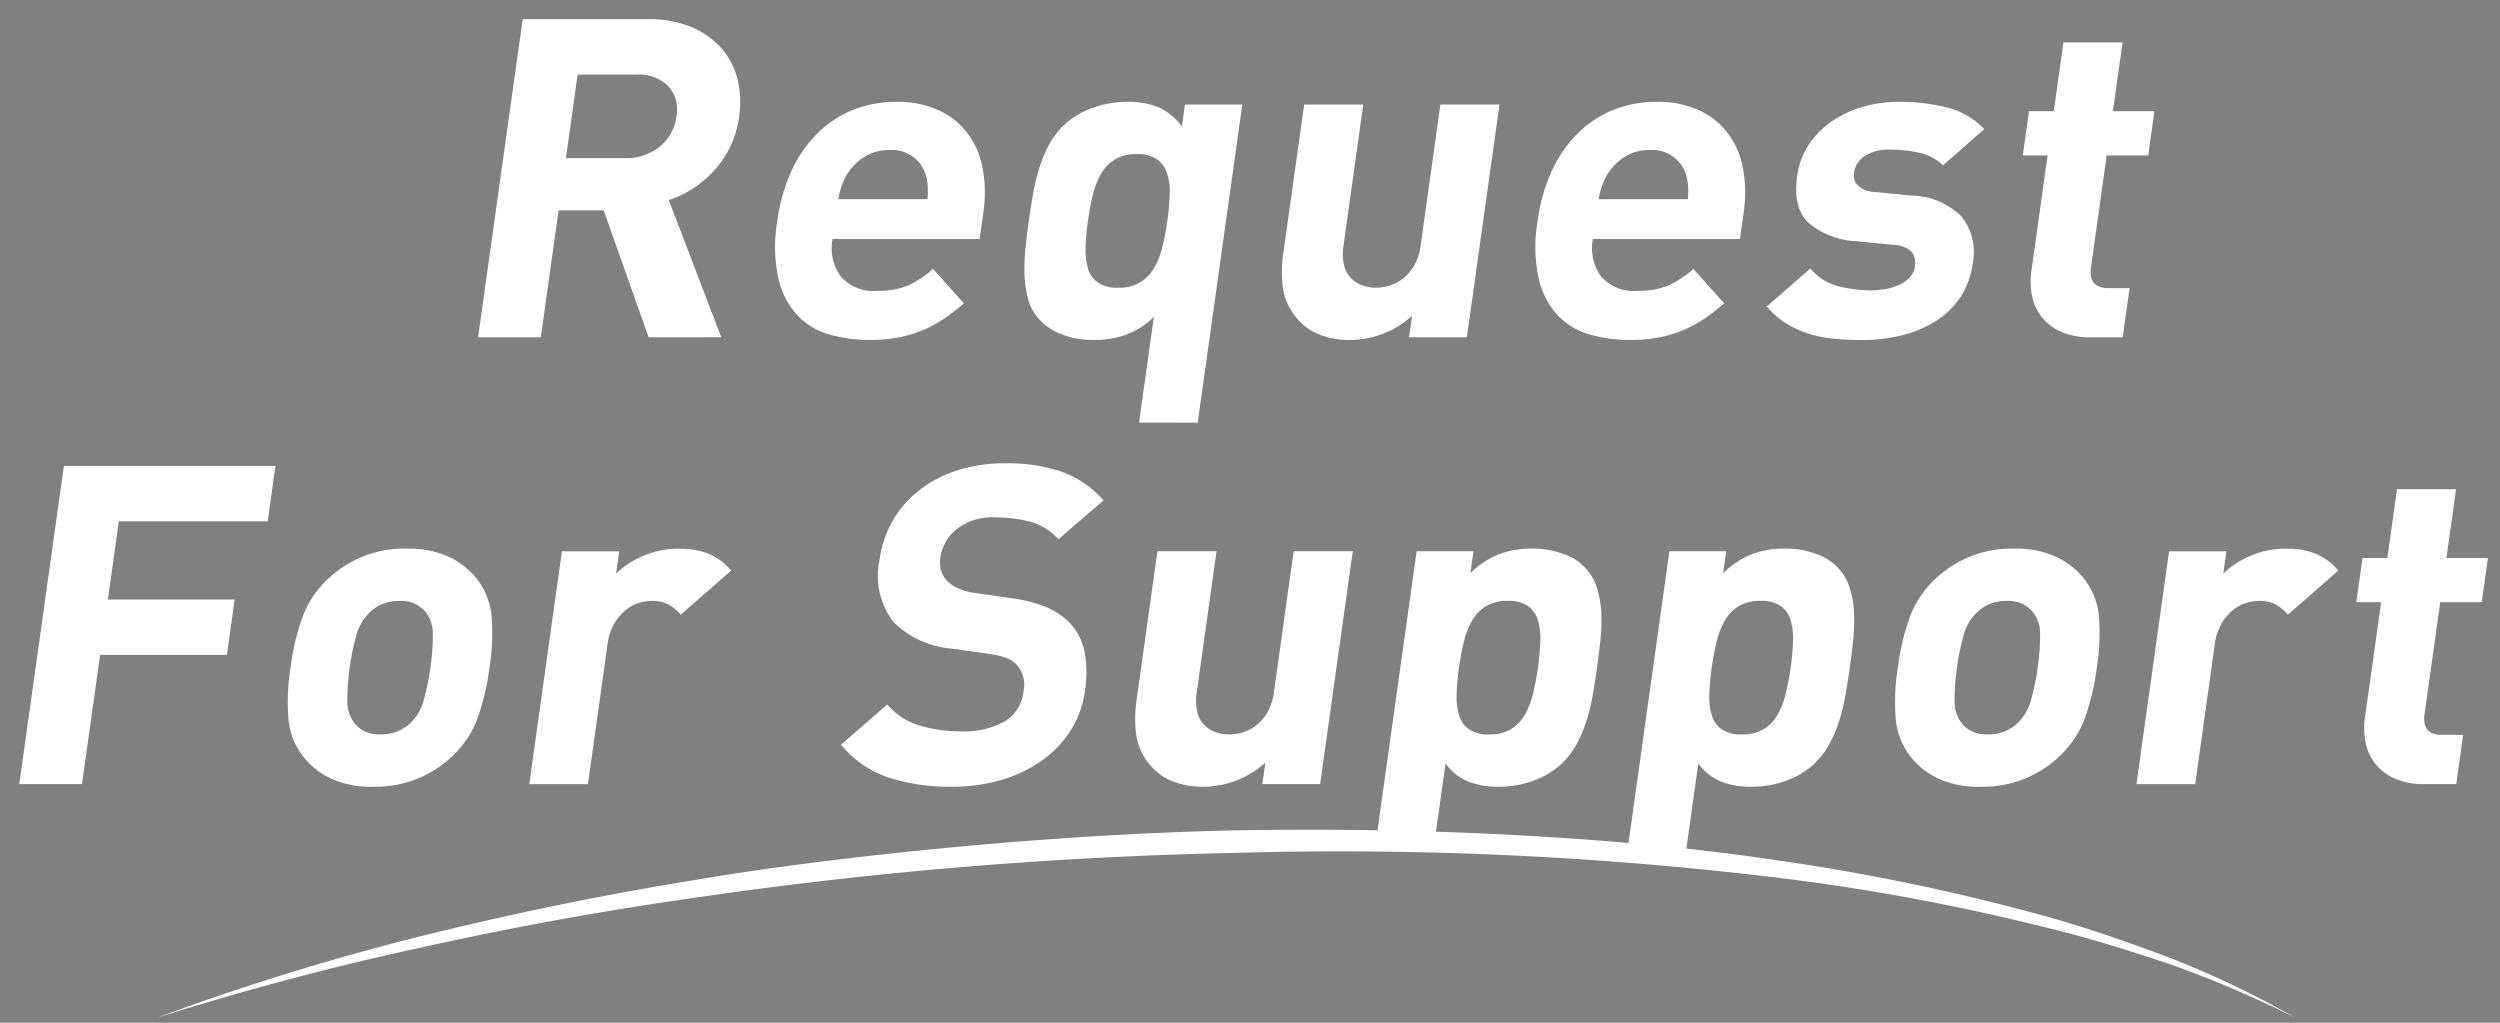 <svg xmlns="http://www.w3.org/2000/svg" xmlns:xlink="http://www.w3.org/1999/xlink" width="220" height="90" viewBox="0 0 220 90"><rect x="0" y="0" width="220" height="90" fill="#808080" stroke="none"/><defs><clipPath id="a"><rect width="220" height="90" transform="translate(811.396 2757.46)" fill="none" stroke="#360303" stroke-width="1"/></clipPath><clipPath id="b"><path d="M331.089,1843.667c-17.158-9.525-47.582-15.683-85.387-15.683s-74.8,5.958-102.909,15.483l-151.44.2V1739.033h521.03v104.634Z" transform="translate(8.647 -1739.033)" fill="none"/></clipPath></defs><g transform="translate(-811.396 -2757.46)" clip-path="url(#a)"><g transform="translate(227.09 -510.837)"><g transform="translate(455.064 1514.377)"><g transform="translate(-8.647 1739.033)"><g clip-path="url(#b)"><g transform="translate(139.587 16.575)"><path d="M278.345,1792.077l-3.953-11.165h-3.97l-1.565,11.165h-5.518l3.924-27.993h11.076a9.5,9.5,0,0,1,3.754.688,7.3,7.3,0,0,1,2.639,1.848,6.428,6.428,0,0,1,1.426,2.713,8.528,8.528,0,0,1,.15,3.322,8.755,8.755,0,0,1-.791,2.673,8.98,8.98,0,0,1-1.427,2.1,9.2,9.2,0,0,1-1.868,1.573,9.42,9.42,0,0,1-2.105,1l4.62,12.07Zm1.729-22.1a3.615,3.615,0,0,0-2.776-1.017h-5.2l-1.031,7.352h5.2a4.654,4.654,0,0,0,3.061-1.016,4.048,4.048,0,0,0,1.464-2.659A3.071,3.071,0,0,0,280.074,1769.976Z" transform="translate(-222.964 -1764.084)" fill="#fff"/><path d="M307.9,1787.146a4.2,4.2,0,0,0,.711,3.283,3.768,3.768,0,0,0,3.175,1.278,6.86,6.86,0,0,0,2.766-.472,8.971,8.971,0,0,0,2.189-1.455l2.712,3.028a18.229,18.229,0,0,1-1.781,1.376,10.563,10.563,0,0,1-4,1.631,13.66,13.66,0,0,1-2.532.216,12.678,12.678,0,0,1-3.487-.472,6.212,6.212,0,0,1-2.823-1.671,7.108,7.108,0,0,1-1.692-3.224,13.34,13.34,0,0,1-.095-5.13,15.24,15.24,0,0,1,1.28-4.462,11.27,11.27,0,0,1,2.307-3.282,9.43,9.43,0,0,1,3.122-2.026,10.2,10.2,0,0,1,3.769-.687,8.654,8.654,0,0,1,3.726.747,6.675,6.675,0,0,1,2.552,2.044,7.42,7.42,0,0,1,1.314,3.087,11.885,11.885,0,0,1,.047,3.912l-.32,2.28Zm8.375-4.659a4.806,4.806,0,0,0-.192-1.041,3.075,3.075,0,0,0-3.156-2.123,4.039,4.039,0,0,0-2.249.609,4.859,4.859,0,0,0-1.5,1.514,6.061,6.061,0,0,0-.483,1.041,8.955,8.955,0,0,0-.3,1.16h7.861A8.513,8.513,0,0,0,316.274,1782.488Z" transform="translate(-236.331 -1767.803)" fill="#fff"/><path d="M346.084,1803.306l1.306-9.318a6.982,6.982,0,0,1-2.467,1.592,8.531,8.531,0,0,1-2.862.452,7.553,7.553,0,0,1-2.77-.492,5.016,5.016,0,0,1-2.013-1.355,4.137,4.137,0,0,1-.962-1.77,9.532,9.532,0,0,1-.312-2.161,16.553,16.553,0,0,1,.093-2.359q.13-1.218.29-2.359t.368-2.339a17.968,17.968,0,0,1,.566-2.34,11.46,11.46,0,0,1,.916-2.142,6.628,6.628,0,0,1,1.461-1.789,7.25,7.25,0,0,1,2.414-1.356,8.889,8.889,0,0,1,2.927-.491,6.968,6.968,0,0,1,2.789.491,5.237,5.237,0,0,1,2.029,1.671l.27-1.927h5.043l-3.924,27.993Zm2.7-20.091a5.324,5.324,0,0,0-.234-1.847,2.446,2.446,0,0,0-.892-1.239,3,3,0,0,0-1.773-.452,3.641,3.641,0,0,0-1.9.452,3.485,3.485,0,0,0-1.22,1.239,6.913,6.913,0,0,0-.733,1.847,22.04,22.04,0,0,0-.444,2.32,21.448,21.448,0,0,0-.209,2.34,5.683,5.683,0,0,0,.212,1.867,2.329,2.329,0,0,0,.872,1.239,2.992,2.992,0,0,0,1.773.452,3.4,3.4,0,0,0,3.138-1.69,6.6,6.6,0,0,0,.755-1.867,22.682,22.682,0,0,0,.447-2.34A20.982,20.982,0,0,0,348.781,1783.215Z" transform="translate(-247.546 -1767.803)" fill="#fff"/><path d="M381.427,1795.917l.265-1.887a8.178,8.178,0,0,1-5.442,2.123,7.141,7.141,0,0,1-2.7-.472,4.932,4.932,0,0,1-1.91-1.337,5.269,5.269,0,0,1-1.3-2.694,10.867,10.867,0,0,1,.023-3.125l1.835-13.092h5.2l-1.736,12.384a4.448,4.448,0,0,0,.046,1.769,2.457,2.457,0,0,0,1.636,1.769,3.607,3.607,0,0,0,1.169.2,4.124,4.124,0,0,0,1.224-.2,3.663,3.663,0,0,0,1.188-.63,3.955,3.955,0,0,0,.964-1.14,4.824,4.824,0,0,0,.562-1.769l1.736-12.384h5.2l-2.871,20.484Z" transform="translate(-259.129 -1767.924)" fill="#fff"/><path d="M409.022,1787.146a4.2,4.2,0,0,0,.711,3.283,3.768,3.768,0,0,0,3.175,1.278,6.86,6.86,0,0,0,2.766-.472,8.959,8.959,0,0,0,2.189-1.455l2.711,3.028a18.233,18.233,0,0,1-1.781,1.376,10.562,10.562,0,0,1-4,1.631,13.66,13.66,0,0,1-2.532.216,12.677,12.677,0,0,1-3.487-.472,6.212,6.212,0,0,1-2.823-1.671,7.108,7.108,0,0,1-1.692-3.224,13.342,13.342,0,0,1-.095-5.13,15.238,15.238,0,0,1,1.281-4.462,11.255,11.255,0,0,1,2.306-3.282,9.429,9.429,0,0,1,3.122-2.026,10.2,10.2,0,0,1,3.769-.687,8.654,8.654,0,0,1,3.726.747,6.67,6.67,0,0,1,2.552,2.044,7.421,7.421,0,0,1,1.314,3.087,11.886,11.886,0,0,1,.047,3.912l-.32,2.28Zm8.375-4.659a4.8,4.8,0,0,0-.192-1.041,3.075,3.075,0,0,0-3.156-2.123,4.039,4.039,0,0,0-2.249.609,4.859,4.859,0,0,0-1.5,1.514,6.063,6.063,0,0,0-.483,1.041,8.955,8.955,0,0,0-.3,1.16h7.861A8.5,8.5,0,0,0,417.4,1782.488Z" transform="translate(-270.545 -1767.803)" fill="#fff"/><path d="M451.741,1792.3a7.241,7.241,0,0,1-2.158,2.083,10.021,10.021,0,0,1-2.972,1.239,14.471,14.471,0,0,1-3.492.413q-1.231,0-2.368-.1a11.19,11.19,0,0,1-2.2-.413,8.687,8.687,0,0,1-2.02-.885,7.557,7.557,0,0,1-1.807-1.553l3.843-3.342a4.745,4.745,0,0,0,2.576,1.592,12.247,12.247,0,0,0,2.672.335,7.833,7.833,0,0,0,1.346-.118,4.957,4.957,0,0,0,1.223-.374,3,3,0,0,0,.925-.649,1.738,1.738,0,0,0,.455-.983,1.575,1.575,0,0,0-.3-1.278,2.379,2.379,0,0,0-1.622-.609l-3.212-.314a7.046,7.046,0,0,1-4.2-1.593q-1.423-1.317-1.027-4.148a6.5,6.5,0,0,1,1.047-2.791,7.64,7.64,0,0,1,2.033-2.045,9.343,9.343,0,0,1,2.717-1.258,11.208,11.208,0,0,1,3.1-.432,16.861,16.861,0,0,1,4.335.511,6.81,6.81,0,0,1,3.229,1.887l-3.623,3.184a4.254,4.254,0,0,0-2.032-1.081,11.02,11.02,0,0,0-2.578-.294,3.825,3.825,0,0,0-2.326.589,2.084,2.084,0,0,0-.887,1.376,2.109,2.109,0,0,0,0,.57.984.984,0,0,0,.243.531,1.937,1.937,0,0,0,.594.433,2.731,2.731,0,0,0,1.059.236l3.212.314a6.329,6.329,0,0,1,4.363,1.867,5.063,5.063,0,0,1,.947,4.148A6.9,6.9,0,0,1,451.741,1792.3Z" transform="translate(-280.948 -1767.803)" fill="#fff"/><path d="M474.755,1793.122a6.162,6.162,0,0,1-2.662-.511,4.522,4.522,0,0,1-1.693-1.337,4.372,4.372,0,0,1-.818-1.868,6.577,6.577,0,0,1-.04-2.142l1.422-10.143H468.78l.546-3.892h2.183l.849-6.055h5.2l-.849,6.055h3.652l-.545,3.892h-3.653l-1.378,9.829q-.259,1.848,1.527,1.847h1.867l-.606,4.325Z" transform="translate(-292.473 -1765.13)" fill="#fff"/><path d="M211.077,1828.378l-.965,6.881h11.156l-.683,4.875H209.429l-1.593,11.362h-5.518l3.924-27.993h18.619l-.683,4.875Z" transform="translate(-202.318 -1784.188)" fill="#fff"/><path d="M254.652,1849.613a8.906,8.906,0,0,1-2.331,3.322,9.945,9.945,0,0,1-2.79,1.769,9.83,9.83,0,0,1-4,.746,8.271,8.271,0,0,1-3.765-.746,6.747,6.747,0,0,1-2.273-1.769,6.291,6.291,0,0,1-1.4-3.322,18.921,18.921,0,0,1,.177-4.659,20.367,20.367,0,0,1,1.126-4.639,8.924,8.924,0,0,1,2.329-3.3,10,10,0,0,1,2.769-1.769,9.7,9.7,0,0,1,3.975-.747,8.41,8.41,0,0,1,3.785.747,6.727,6.727,0,0,1,2.293,1.769,6.3,6.3,0,0,1,1.4,3.3,18.688,18.688,0,0,1-.174,4.639A20.6,20.6,0,0,1,254.652,1849.613Zm-3.862-7.549A3.128,3.128,0,0,0,250.1,1840a2.826,2.826,0,0,0-2.268-.9,3.636,3.636,0,0,0-2.483.9,4.284,4.284,0,0,0-1.271,2.064,20.3,20.3,0,0,0-.6,2.89,19.51,19.51,0,0,0-.212,2.909,3.144,3.144,0,0,0,.689,2.084,2.776,2.776,0,0,0,2.228.9,3.688,3.688,0,0,0,2.522-.9,4.291,4.291,0,0,0,1.274-2.084,20.729,20.729,0,0,0,.6-2.909A19.17,19.17,0,0,0,250.79,1842.064Z" transform="translate(-214.398 -1787.907)" fill="#fff"/><path d="M283.465,1840.315a4.188,4.188,0,0,0-1.065-.9,3.039,3.039,0,0,0-1.5-.314,3.748,3.748,0,0,0-1.221.216,3.542,3.542,0,0,0-1.168.688,4.406,4.406,0,0,0-.94,1.18,4.81,4.81,0,0,0-.535,1.691l-1.73,12.345h-5.161l2.871-20.484h5.042l-.275,1.966a7.389,7.389,0,0,1,2.361-1.552,7.748,7.748,0,0,1,3.148-.649,7.056,7.056,0,0,1,2.6.432,5.276,5.276,0,0,1,2.013,1.494Z" transform="translate(-225.265 -1787.907)" fill="#fff"/><path d="M331.767,1846.736a9.678,9.678,0,0,1-2.6,2.654,11.984,11.984,0,0,1-3.546,1.651,15.21,15.21,0,0,1-4.209.57,17.714,17.714,0,0,1-5.624-.806,9.291,9.291,0,0,1-4.18-2.889l4.069-3.539a6.014,6.014,0,0,0,2.837,1.848,12.485,12.485,0,0,0,3.66.511,7.167,7.167,0,0,0,3.856-.885,3.472,3.472,0,0,0,1.631-2.575,2.767,2.767,0,0,0-.543-2.359,2.721,2.721,0,0,0-.887-.609,6.724,6.724,0,0,0-1.476-.373l-3.348-.472a8.236,8.236,0,0,1-5.153-2.32,6.618,6.618,0,0,1-1.253-5.5,9.458,9.458,0,0,1,1.157-3.44,9.21,9.21,0,0,1,2.32-2.673,10.793,10.793,0,0,1,3.342-1.749,13.431,13.431,0,0,1,4.217-.63,14.885,14.885,0,0,1,5.016.747,8.9,8.9,0,0,1,3.658,2.516l-3.974,3.42a5.156,5.156,0,0,0-2.655-1.592,13.026,13.026,0,0,0-2.871-.334,5.141,5.141,0,0,0-3.441,1.042,3.94,3.94,0,0,0-1.422,2.5,2.763,2.763,0,0,0,.05,1.061,2.239,2.239,0,0,0,.5.943,3.42,3.42,0,0,0,1,.688,4.95,4.95,0,0,0,1.471.413l3.268.472a12.04,12.04,0,0,1,3.1.807,6.27,6.27,0,0,1,1.993,1.356,5.162,5.162,0,0,1,1.309,2.556,9.973,9.973,0,0,1,.042,3.381A8.69,8.69,0,0,1,331.767,1846.736Z" transform="translate(-239.297 -1784.067)" fill="#fff"/><path d="M361.913,1855.336l.264-1.887a8.171,8.171,0,0,1-5.441,2.123,7.151,7.151,0,0,1-2.7-.471,4.935,4.935,0,0,1-1.909-1.337,5.267,5.267,0,0,1-1.3-2.693,10.878,10.878,0,0,1,.022-3.126l1.835-13.092h5.2l-1.736,12.385a4.445,4.445,0,0,0,.046,1.769,2.456,2.456,0,0,0,1.635,1.769,3.614,3.614,0,0,0,1.17.2,4.113,4.113,0,0,0,1.223-.2,3.653,3.653,0,0,0,1.188-.629,3.973,3.973,0,0,0,.965-1.141,4.836,4.836,0,0,0,.562-1.769l1.736-12.385h5.2L367,1855.336Z" transform="translate(-252.527 -1788.028)" fill="#fff"/><path d="M401.665,1847.313a18.3,18.3,0,0,1-.569,2.359,11.177,11.177,0,0,1-.938,2.162,6.721,6.721,0,0,1-1.439,1.769,7.253,7.253,0,0,1-2.393,1.356,8.712,8.712,0,0,1-2.907.492A7.306,7.306,0,0,1,390.7,1855a4.758,4.758,0,0,1-2-1.592l-1.306,9.317h-5.161l3.924-27.993h5l-.27,1.927a7.7,7.7,0,0,1,2.517-1.671,8.187,8.187,0,0,1,2.947-.491,7.569,7.569,0,0,1,2.77.491,4.55,4.55,0,0,1,2.954,3.145,8.607,8.607,0,0,1,.335,2.143,16.783,16.783,0,0,1-.089,2.339q-.13,1.2-.288,2.339T401.665,1847.313Zm-4.624-4.679a5.707,5.707,0,0,0-.214-1.847,2.346,2.346,0,0,0-.873-1.239,3,3,0,0,0-1.772-.452,3.647,3.647,0,0,0-1.9.452,3.494,3.494,0,0,0-1.22,1.239,6.935,6.935,0,0,0-.732,1.847,21.862,21.862,0,0,0-.443,2.32,21.631,21.631,0,0,0-.21,2.339,5.717,5.717,0,0,0,.212,1.867,2.333,2.333,0,0,0,.873,1.238,2.99,2.99,0,0,0,1.772.452,3.637,3.637,0,0,0,1.9-.452,3.487,3.487,0,0,0,1.22-1.238,6.991,6.991,0,0,0,.735-1.867,22.65,22.65,0,0,0,.447-2.339A21.34,21.34,0,0,0,397.041,1842.634Z" transform="translate(-263.191 -1787.907)" fill="#fff"/><path d="M435.277,1847.313a18.292,18.292,0,0,1-.569,2.359,11.173,11.173,0,0,1-.938,2.162,6.719,6.719,0,0,1-1.439,1.769,7.253,7.253,0,0,1-2.393,1.356,8.719,8.719,0,0,1-2.908.492,7.308,7.308,0,0,1-2.715-.452,4.757,4.757,0,0,1-2-1.592l-1.307,9.317h-5.16l3.924-27.993h5l-.27,1.927a7.7,7.7,0,0,1,2.517-1.671,8.187,8.187,0,0,1,2.947-.491,7.572,7.572,0,0,1,2.77.491,4.547,4.547,0,0,1,2.953,3.145,8.578,8.578,0,0,1,.336,2.143,16.794,16.794,0,0,1-.09,2.339q-.129,1.2-.288,2.339T435.277,1847.313Zm-4.624-4.679a5.688,5.688,0,0,0-.215-1.847,2.338,2.338,0,0,0-.872-1.239,3,3,0,0,0-1.773-.452,3.644,3.644,0,0,0-1.9.452,3.488,3.488,0,0,0-1.22,1.239,6.934,6.934,0,0,0-.732,1.847,21.869,21.869,0,0,0-.443,2.32,21.646,21.646,0,0,0-.21,2.339,5.7,5.7,0,0,0,.212,1.867,2.329,2.329,0,0,0,.873,1.238,2.99,2.99,0,0,0,1.772.452,3.64,3.64,0,0,0,1.9-.452,3.485,3.485,0,0,0,1.219-1.238,6.969,6.969,0,0,0,.736-1.867,22.633,22.633,0,0,0,.447-2.339A21.356,21.356,0,0,0,430.653,1842.634Z" transform="translate(-274.563 -1787.907)" fill="#fff"/><path d="M468.416,1849.613a8.916,8.916,0,0,1-2.332,3.322,9.737,9.737,0,0,1-6.784,2.516,8.27,8.27,0,0,1-3.766-.746,6.748,6.748,0,0,1-2.273-1.769,6.287,6.287,0,0,1-1.4-3.322,18.948,18.948,0,0,1,.177-4.659,20.364,20.364,0,0,1,1.127-4.639,8.924,8.924,0,0,1,2.329-3.3,10,10,0,0,1,2.769-1.769,9.7,9.7,0,0,1,3.975-.747,8.413,8.413,0,0,1,3.786.747,6.733,6.733,0,0,1,2.293,1.769,6.3,6.3,0,0,1,1.4,3.3,18.694,18.694,0,0,1-.174,4.639A20.673,20.673,0,0,1,468.416,1849.613Zm-3.863-7.549a3.124,3.124,0,0,0-.692-2.064,2.828,2.828,0,0,0-2.268-.9,3.635,3.635,0,0,0-2.482.9,4.283,4.283,0,0,0-1.271,2.064,20.363,20.363,0,0,0-.6,2.89,19.685,19.685,0,0,0-.212,2.909,3.148,3.148,0,0,0,.69,2.084,2.775,2.775,0,0,0,2.229.9,3.688,3.688,0,0,0,2.522-.9,4.3,4.3,0,0,0,1.274-2.084,20.723,20.723,0,0,0,.6-2.909A19.057,19.057,0,0,0,464.553,1842.064Z" transform="translate(-286.723 -1787.907)" fill="#fff"/><path d="M497.228,1840.315a4.2,4.2,0,0,0-1.064-.9,3.041,3.041,0,0,0-1.5-.314,3.742,3.742,0,0,0-1.221.216,3.542,3.542,0,0,0-1.169.688,4.393,4.393,0,0,0-.94,1.18,4.784,4.784,0,0,0-.535,1.691l-1.731,12.345H483.9l2.871-20.484h5.042l-.275,1.966a7.382,7.382,0,0,1,2.361-1.552,7.748,7.748,0,0,1,3.147-.649,7.058,7.058,0,0,1,2.6.432,5.276,5.276,0,0,1,2.013,1.494Z" transform="translate(-297.59 -1787.907)" fill="#fff"/><path d="M519.117,1852.541a6.156,6.156,0,0,1-2.663-.511,4.52,4.52,0,0,1-1.693-1.337,4.366,4.366,0,0,1-.818-1.867,6.609,6.609,0,0,1-.04-2.142l1.422-10.144h-2.183l.545-3.892h2.184l.848-6.055h5.2l-.849,6.055h3.652l-.545,3.892h-3.652l-1.378,9.829q-.26,1.848,1.527,1.847h1.866l-.606,4.325Z" transform="translate(-307.482 -1785.233)" fill="#fff"/></g><g transform="translate(-676.947 -54.699)"><path d="M-1023.041,1659.741l1.06.071c-.012.083-.083.143-.238.167v7.768h-.822v-.965h-7.9v1.012h-.811v-8.042l1.049.072c-.012.083-.072.142-.238.166v5.981h3.466v-8.852l1.073.072c-.012.083-.083.143-.238.167v8.613h3.6Z" transform="translate(1031.75 -1656.62)"/><path d="M-1005.234,1657.969l.524.25c-.012.059-.071.1-.107.131a9.418,9.418,0,0,1-1.728,3.109,8.165,8.165,0,0,0,2.811,1.859,2.726,2.726,0,0,0-.5.655c-.167-.071-.333-.155-.5-.238v4.05h-.775v-.464h-3.181v.5h-.75v-3.979a7.671,7.671,0,0,1-.763.381,2.745,2.745,0,0,0-.476-.631l.333-.143H-1012v2.311l1.942-.453.072.679c-1.656.429-3.407.87-4.515,1.144a.2.2,0,0,1-.155.179l-.333-.87.643-.143v-4.182l.906.072c-.012.072-.071.131-.214.155v3.8l.929-.214v-4.98h-1.656v-3.658h3.883v3.253a9.3,9.3,0,0,0,2.252-3.8l.941.286a.224.224,0,0,1-.249.107c-.108.286-.227.584-.345.869h2.525Zm-8.423.023v2.24h2.407v-2.24Zm3.443,4.742v.655a9.074,9.074,0,0,0,2.681-1.966,10.627,10.627,0,0,1-1.216-1.847,8.172,8.172,0,0,1-1.239,1.537,4.87,4.87,0,0,0-.512-.453v.286h-1.5v1.787Zm5.04.75a9.146,9.146,0,0,1-1.847-1.5,10.689,10.689,0,0,1-1.811,1.5Zm-3.515,3.121h3.181v-2.418h-3.181Zm.334-7.708a9.059,9.059,0,0,0,1.287,1.99,8.041,8.041,0,0,0,1.286-2.18h-2.466Z" transform="translate(1026.08 -1656.492)"/><path d="M-986.2,1661.993a.167.167,0,0,1-.071.024.3.3,0,0,1-.179-.071c-.9.3-2.228.787-3.217,1.215.024.274.036.584.036.929,0,.381-.011.811-.036,1.275l-.87.048c.036-.429.06-.977.06-1.442,0-.179,0-.346-.012-.476-1.347.655-2.442,1.454-2.442,2.168,0,.691.822,1.025,2.466,1.025a26.72,26.72,0,0,0,2.99-.12l.013.8c-.7.072-1.776.1-3,.1-2.287,0-3.3-.548-3.3-1.763,0-1.049,1.382-2.061,3.169-2.954-.071-.751-.405-1.12-.881-1.12a4.006,4.006,0,0,0-2.848,1.68c-.333.369-.8.834-1.311,1.3l-.584-.585a8.362,8.362,0,0,0,3-4.4l-.667.012h-1.989v-.774c.726.012,1.572.012,2.06.012l.81-.012a15.522,15.522,0,0,0,.322-1.7l1.167.143c-.024.119-.119.191-.3.214-.083.477-.191.894-.3,1.323a16.271,16.271,0,0,0,4.1-.691l.143.8a17.989,17.989,0,0,1-4.468.667,8.664,8.664,0,0,1-.858,2.013h.012a3.168,3.168,0,0,1,1.918-.774c.81,0,1.323.583,1.478,1.549,1-.453,2.264-.942,3.217-1.311Z" transform="translate(1019.728 -1656.632)"/><path d="M-974.393,1657.189l.56.286a.3.3,0,0,1-.131.119,9.629,9.629,0,0,1-4.468,4.778,2.83,2.83,0,0,0-.488-.584,8.8,8.8,0,0,0,3.955-3.871h-3.3v-.68h3.729Zm2.943,7.78.893.31c-.024.071-.119.107-.238.107-.2.417-.512,1.012-.8,1.478h3.467v.691h-10.532v-.691h3.348a7.4,7.4,0,0,0-.739-1.644l.679-.214a6.944,6.944,0,0,1,.846,1.8l-.167.06h2.323a11.892,11.892,0,0,0,.881-1.894h-5.182v-3.049h6.576v3.049Zm-6.469-6.516a7.04,7.04,0,0,1,1.644,1.274l-.453.513a7.4,7.4,0,0,0-1.632-1.346Zm2.025,4.145v1.692h4.992V1662.6Zm.238-1.644v-.7h4.467v.7Zm6.326-3.491a.287.287,0,0,1-.251.06,16.645,16.645,0,0,1-1.716,1.37,11.511,11.511,0,0,0,.87.989,12.113,12.113,0,0,0,1.644-1.536l.738.524a.278.278,0,0,1-.25.072,20.594,20.594,0,0,1-1.656,1.382,7.824,7.824,0,0,0,2.085,1.334,3.659,3.659,0,0,0-.548.655,10.42,10.42,0,0,1-4.789-5.3l.679-.214a9.723,9.723,0,0,0,.857,1.585,14.985,14.985,0,0,0,1.6-1.454Z" transform="translate(1013.875 -1656.51)"/><path d="M-957.334,1664.039a7.981,7.981,0,0,1-.345-2.24,21.206,21.206,0,0,1,.406-3.932l1.191.2c-.048.155-.191.191-.345.2a17.37,17.37,0,0,0-.4,3.467,4.709,4.709,0,0,0,.036.643,20.541,20.541,0,0,1,.929-1.847,4.942,4.942,0,0,0,.465.525c-.881,1.584-1.143,2.037-1.143,2.537a1.346,1.346,0,0,0,.036.3Zm6.386-6.481c-.012.143-.107.2-.31.262.083,1.037.2,2.764.2,4.134-.012,2.3-.846,4.372-4.432,5.862a6.405,6.405,0,0,0-.6-.691c3.252-1.239,4.122-3.2,4.122-5.158,0-1.465-.144-3.193-.274-4.467Z" transform="translate(1006.689 -1656.748)"/><path d="M-938.09,1657.2a.388.388,0,0,1-.369.2c-.083.524-.191,1.144-.3,1.608a16.419,16.419,0,0,0,3.5-.583l.132.81a24.006,24.006,0,0,1-3.789.572,17.69,17.69,0,0,1-2.526,5.862l-.8-.321a15.867,15.867,0,0,0,2.418-5.516h-2.371v-.774h1.418c.369,0,.75-.012,1.1-.012a19.887,19.887,0,0,0,.333-2.013Zm3.169,5.076c.012.965.083,1.62.155,2.442a12.163,12.163,0,0,1,2.537,1.382l-.429.762a11.277,11.277,0,0,0-2.109-1.251c0,1.191-.477,2.121-2.228,2.121-1.323,0-2.335-.6-2.323-1.716,0-1.191,1.25-1.763,2.347-1.763a5.068,5.068,0,0,1,1.346.215c-.048-.763-.107-1.537-.107-2.1Zm-.656,2.978a3.973,3.973,0,0,0-1.417-.274c-.715,0-1.561.286-1.573,1.024,0,.679.667,1,1.6,1,.857,0,1.406-.417,1.406-1.2C-935.563,1665.608-935.563,1665.429-935.576,1665.251Zm3.265-4.206a17.007,17.007,0,0,0-4.217.583l-.131-.75a16.634,16.634,0,0,1,4.3-.643Z" transform="translate(1001.464 -1656.589)"/><path d="M-920.163,1657.2c-.024.142-.167.2-.393.214-.131.668-.345,1.823-.488,2.538.536-.06,1.024-.107,1.322-.107,1.812-.025,2.431,1.179,2.431,2.966a9.27,9.27,0,0,1-.406,2.669,2.18,2.18,0,0,1-2.12,1.8,3.528,3.528,0,0,1-2.157-1.036,4.459,4.459,0,0,0,.322-.727,3.191,3.191,0,0,0,1.823.906c.678,0,1.084-.429,1.322-1.192a8.993,8.993,0,0,0,.381-2.442c-.012-1.359-.453-2.169-1.644-2.157a13.753,13.753,0,0,0-1.453.119,22.871,22.871,0,0,1-2.442,6.434l-.787-.382a19.471,19.471,0,0,0,2.371-5.956c-.607.071-1.477.178-2.12.286l-.072-.834c.584-.072,1.561-.179,2.359-.274.179-.87.369-1.942.512-2.991Zm2.764-.37a8.349,8.349,0,0,1,1.6,1.668l-.464.333a7.964,7.964,0,0,0-1.573-1.656Zm2.669,6.934a7.511,7.511,0,0,0-2.43-4.063l.691-.465a7.9,7.9,0,0,1,2.6,4.206Zm-.87-7.4a7.763,7.763,0,0,1,1.608,1.656l-.464.346a7.977,7.977,0,0,0-1.573-1.668Z" transform="translate(995.447 -1656.364)"/><path d="M-902.99,1659.449a.339.339,0,0,1-.31.2,13.6,13.6,0,0,1-.489,3.515h.012a8.114,8.114,0,0,1,4.384-1.465c1.835,0,2.978.942,2.955,2.609-.036,2.192-1.847,3.169-6.458,3.359a3.522,3.522,0,0,0-.3-.786c4.157-.179,5.825-.858,5.861-2.561.012-1.144-.786-1.835-2.18-1.835a6.291,6.291,0,0,0-4.527,1.906l-.81-.393a13.165,13.165,0,0,0,.679-4.694Zm.2-2.311a19.175,19.175,0,0,1,4.622,1.049l-.3.822a19.352,19.352,0,0,0-4.575-1.084Z" transform="translate(988.814 -1656.626)"/></g></g></g><path d="M408.8,1888.417a97.431,97.431,0,0,0-11.01-4.7c-3.782-1.269-7.592-2.452-11.475-3.364a191.678,191.678,0,0,0-23.507-4.3,320.667,320.667,0,0,0-47.747-2.117,382.087,382.087,0,0,0-47.66,4.019q-11.847,1.7-23.547,4.309c-7.806,1.681-15.528,3.748-23.157,6.152a222,222,0,0,1,22.934-7.1q11.659-2.91,23.534-4.87c7.9-1.354,15.868-2.289,23.847-3.049,7.981-.737,15.987-1.25,24-1.444,8.017-.148,16.039-.05,24.048.346,8.007.413,16.013,1.059,23.949,2.247a190.153,190.153,0,0,1,23.553,4.875c3.869,1.061,7.659,2.394,11.408,3.809A83.618,83.618,0,0,1,408.8,1888.417Z" transform="translate(-77.595 -44.95)" fill="#fff"/></g></g></g></svg>